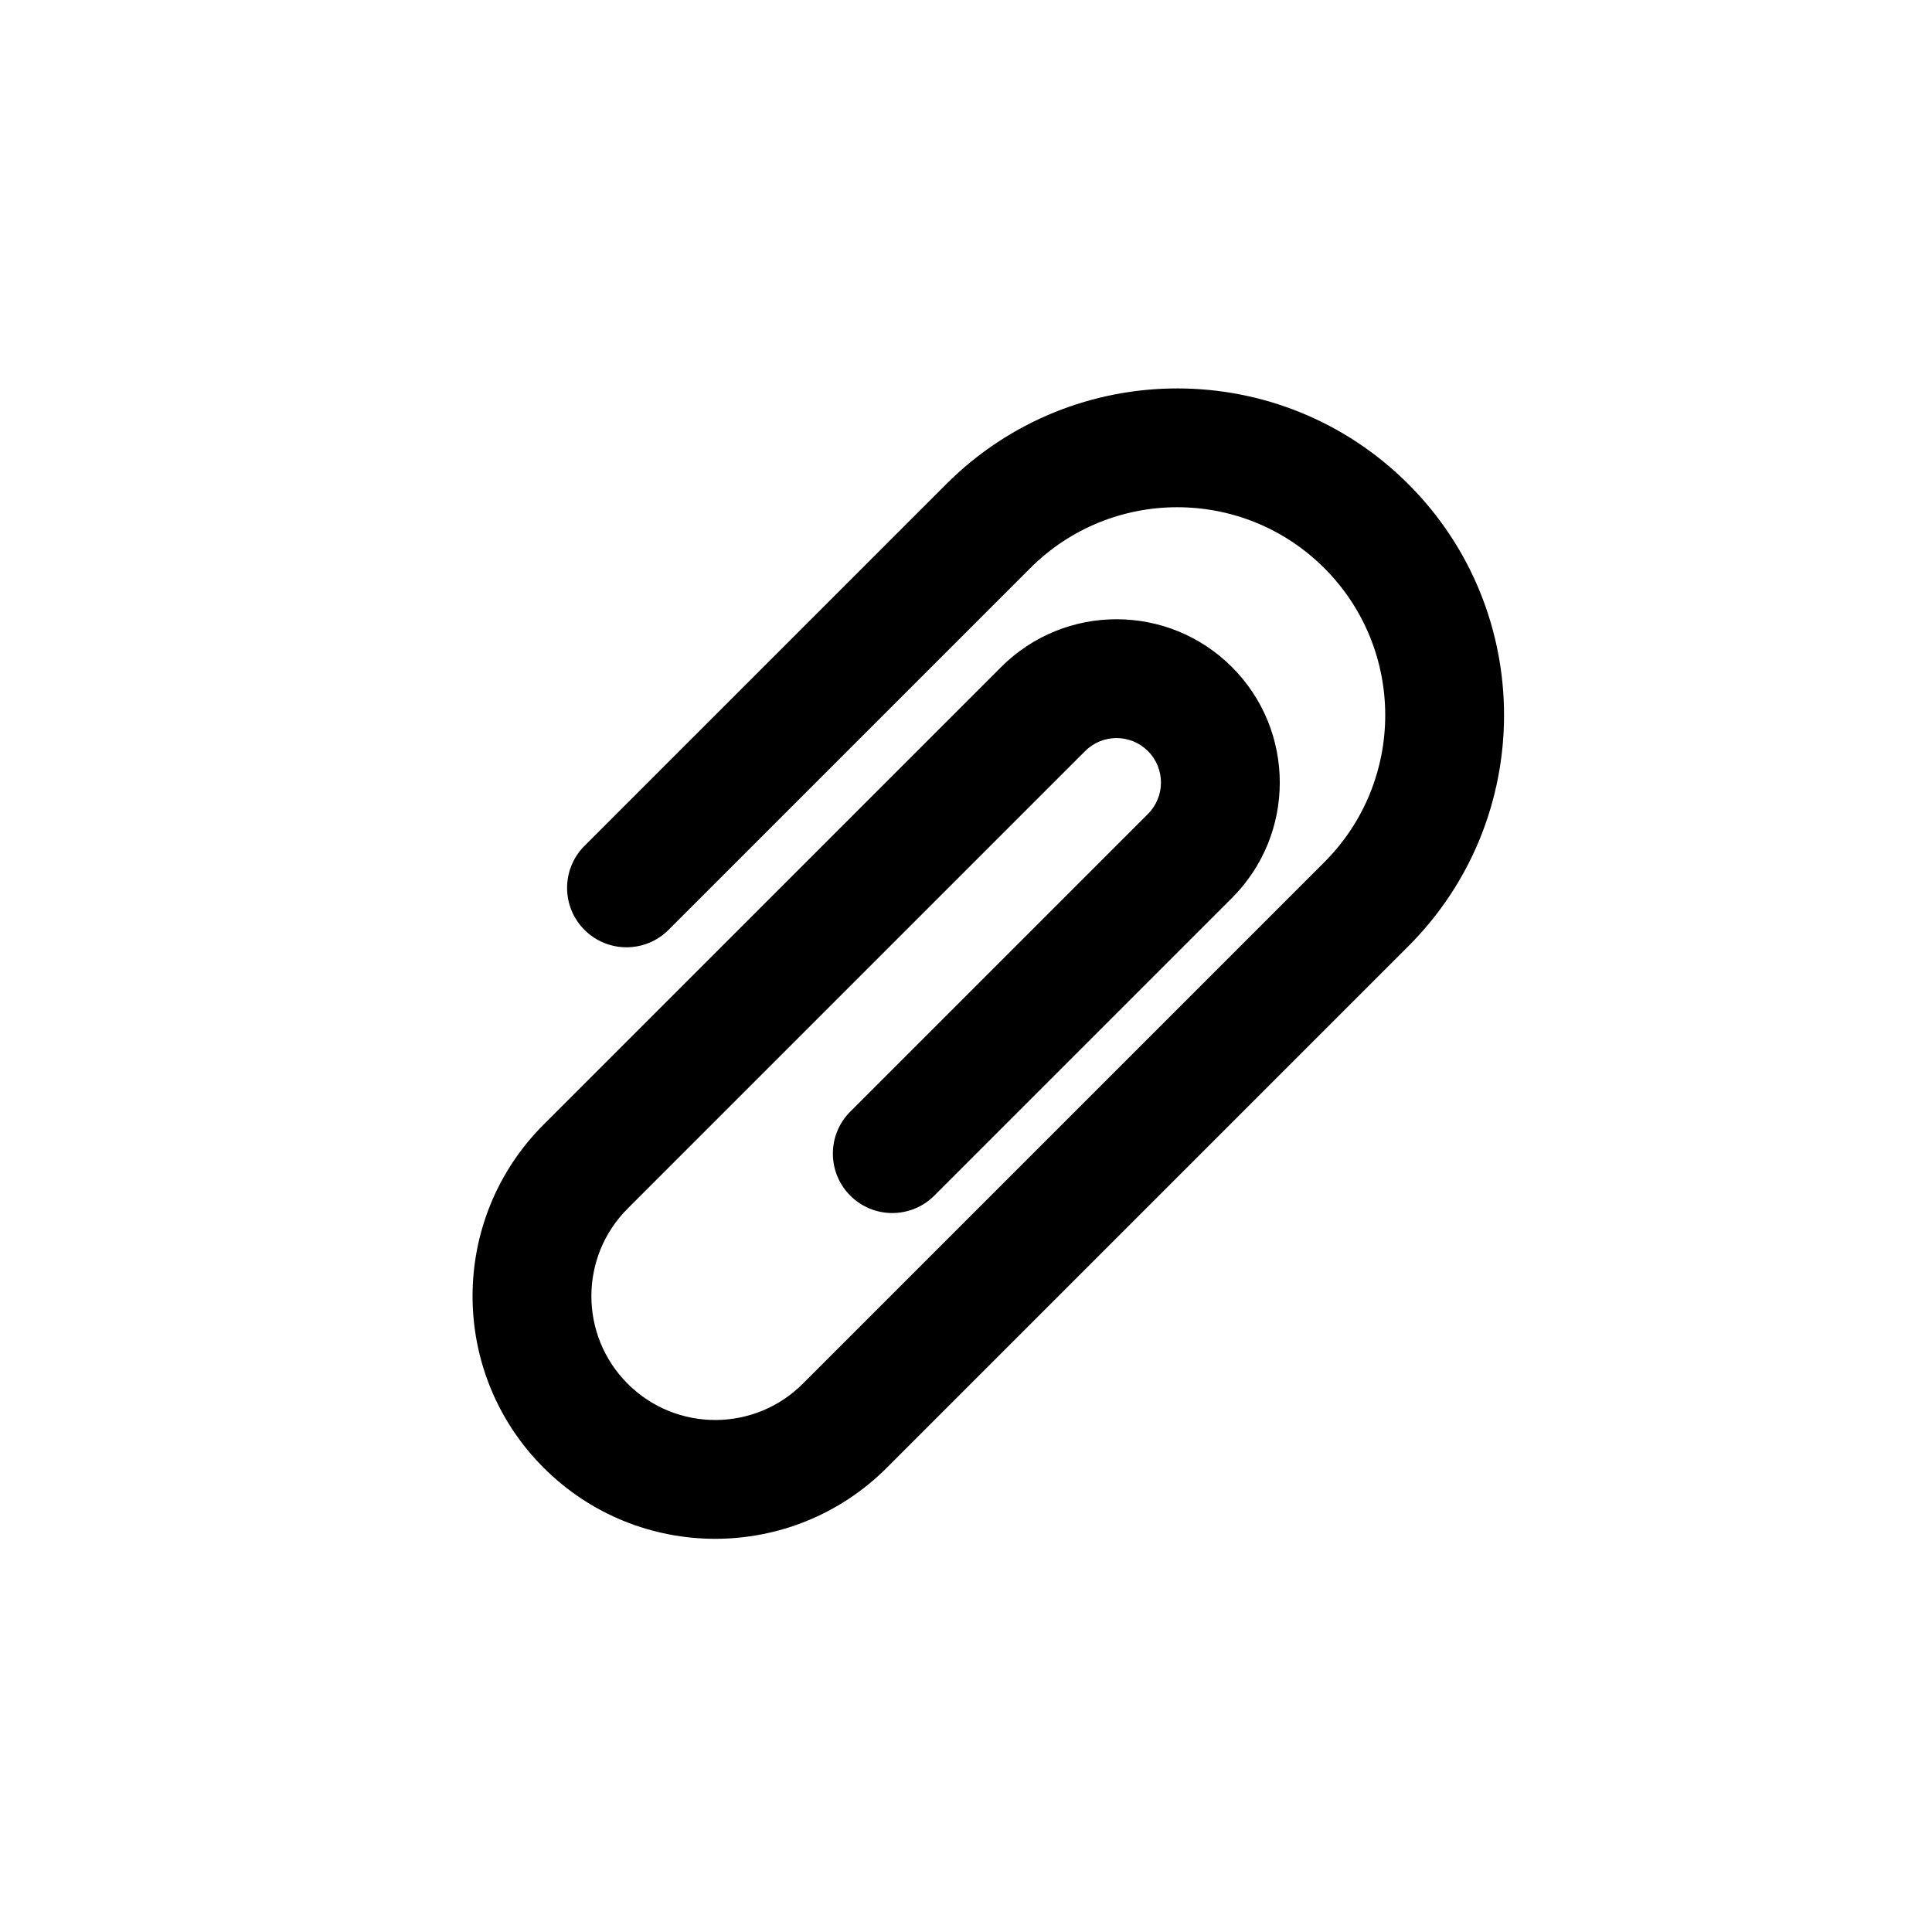 <?xml version="1.0" encoding="UTF-8"?>
<!-- Uploaded to: SVG Repo, www.svgrepo.com, Generator: SVG Repo Mixer Tools -->
<svg fill="#000000" width="800px" height="800px" version="1.1" viewBox="144 144 512 512" xmlns="http://www.w3.org/2000/svg">
 <path d="m321.16 390.43c-6.148 6.148-16.117 6.148-22.266 0-6.148-6.148-6.148-16.113 0-22.262l95.871-95.871c33.816-33.816 88.641-33.816 122.46 0 33.816 33.816 33.816 88.645 0 122.46l-138.21 138.21c-25.113 25.113-65.832 25.113-90.949 0-25.113-25.117-25.113-65.836 0-90.949l121.24-121.24c16.895-16.895 44.281-16.895 61.176 0 16.895 16.906 16.895 44.297 0 61.191l-78.887 78.887c-6.148 6.148-16.117 6.148-22.266 0-6.148-6.148-6.148-16.117 0-22.266l78.887-78.887c4.598-4.598 4.598-12.059 0-16.66-4.598-4.598-12.051-4.598-16.645 0l-121.24 121.24c-12.816 12.816-12.816 33.598 0 46.418 12.82 12.816 33.602 12.816 46.418 0l138.21-138.21c21.52-21.52 21.52-56.41 0-77.93-21.52-21.52-56.41-21.52-77.93 0z"/>
</svg>